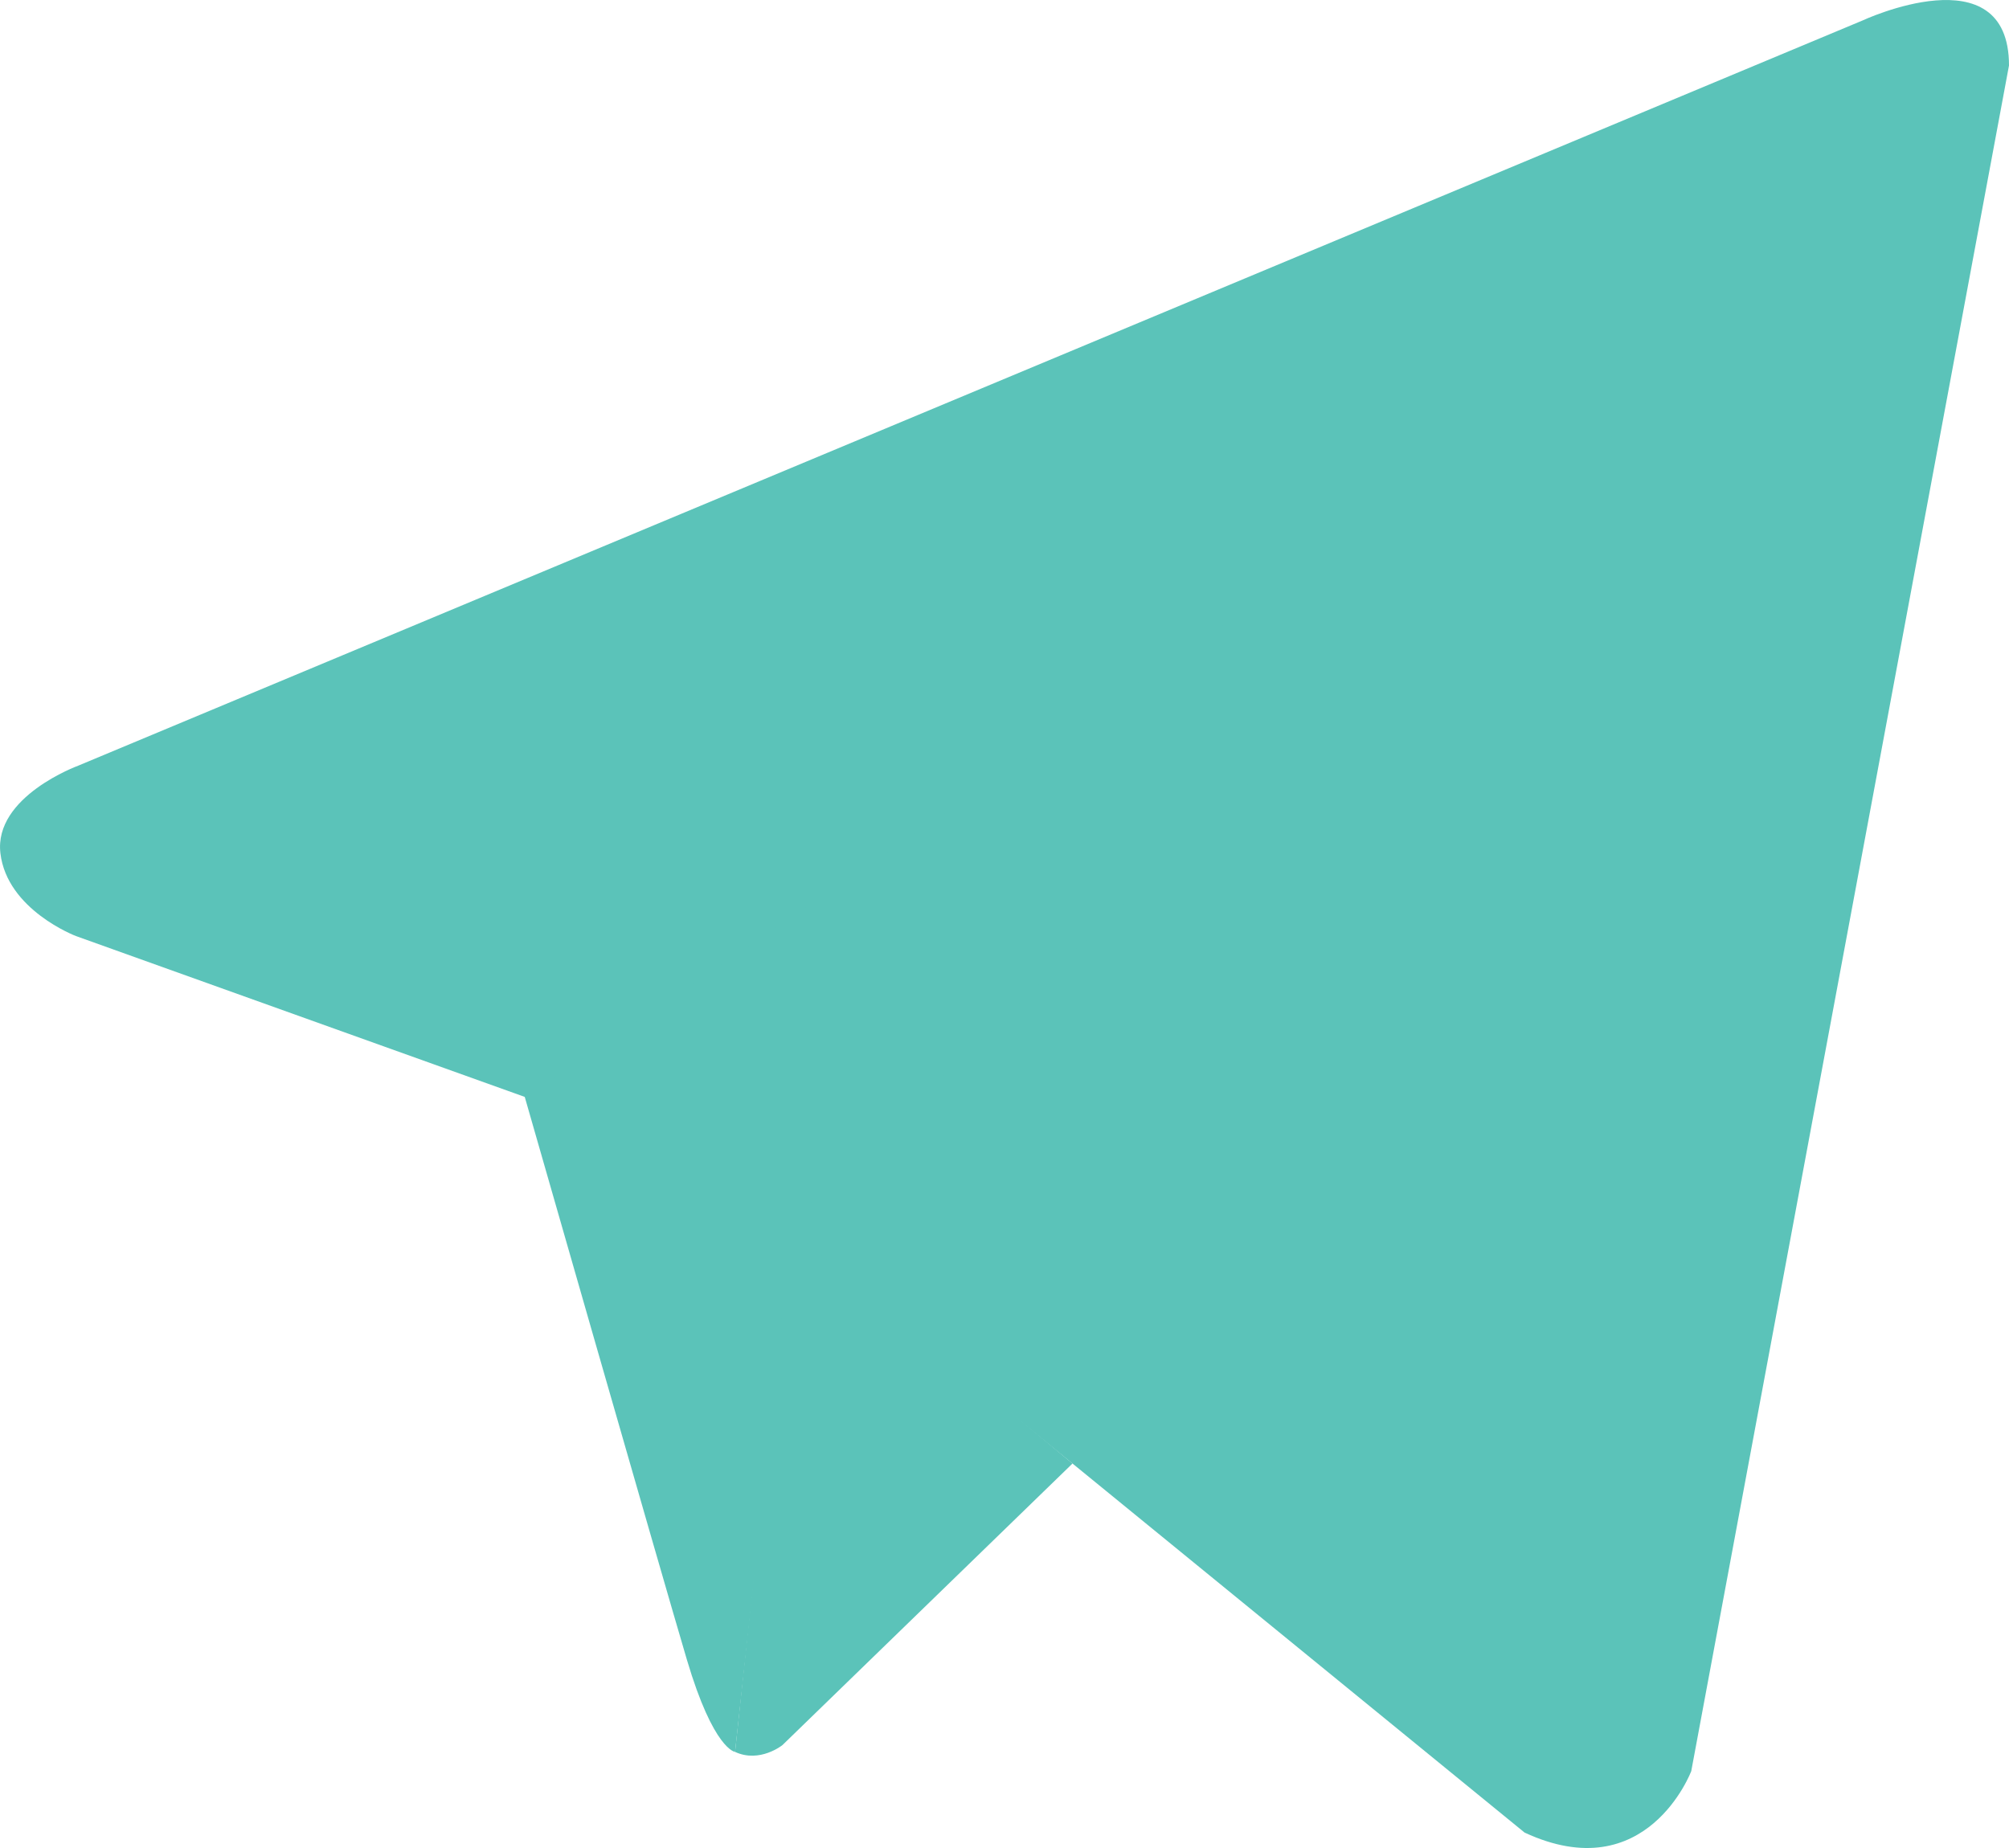 <?xml version="1.0" encoding="UTF-8"?> <svg xmlns="http://www.w3.org/2000/svg" width="25" height="23" viewBox="0 0 25 23" fill="none"> <path d="M25 0.815L21.046 22.043C21.046 22.043 20.493 23.515 18.972 22.808L9.848 15.359L6.53 13.652L0.945 11.65C0.945 11.65 0.088 11.326 0.005 10.619C-0.078 9.913 0.972 9.53 0.972 9.53L23.175 0.256C23.175 0.256 25 -0.598 25 0.815Z" fill="#5BC3B9"></path> <path d="M9.147 21.804C9.147 21.804 8.88 21.777 8.548 20.658C8.217 19.54 6.53 13.652 6.53 13.652L19.94 4.583C19.94 4.583 20.714 4.083 20.687 4.583C20.687 4.583 20.825 4.672 20.41 5.084C19.995 5.496 9.876 15.182 9.876 15.182" fill="#5BC3B9"></path> <path d="M13.346 18.215L9.737 21.719C9.737 21.719 9.455 21.947 9.147 21.804L9.838 15.296" fill="#5BC3B9"></path> </svg> 